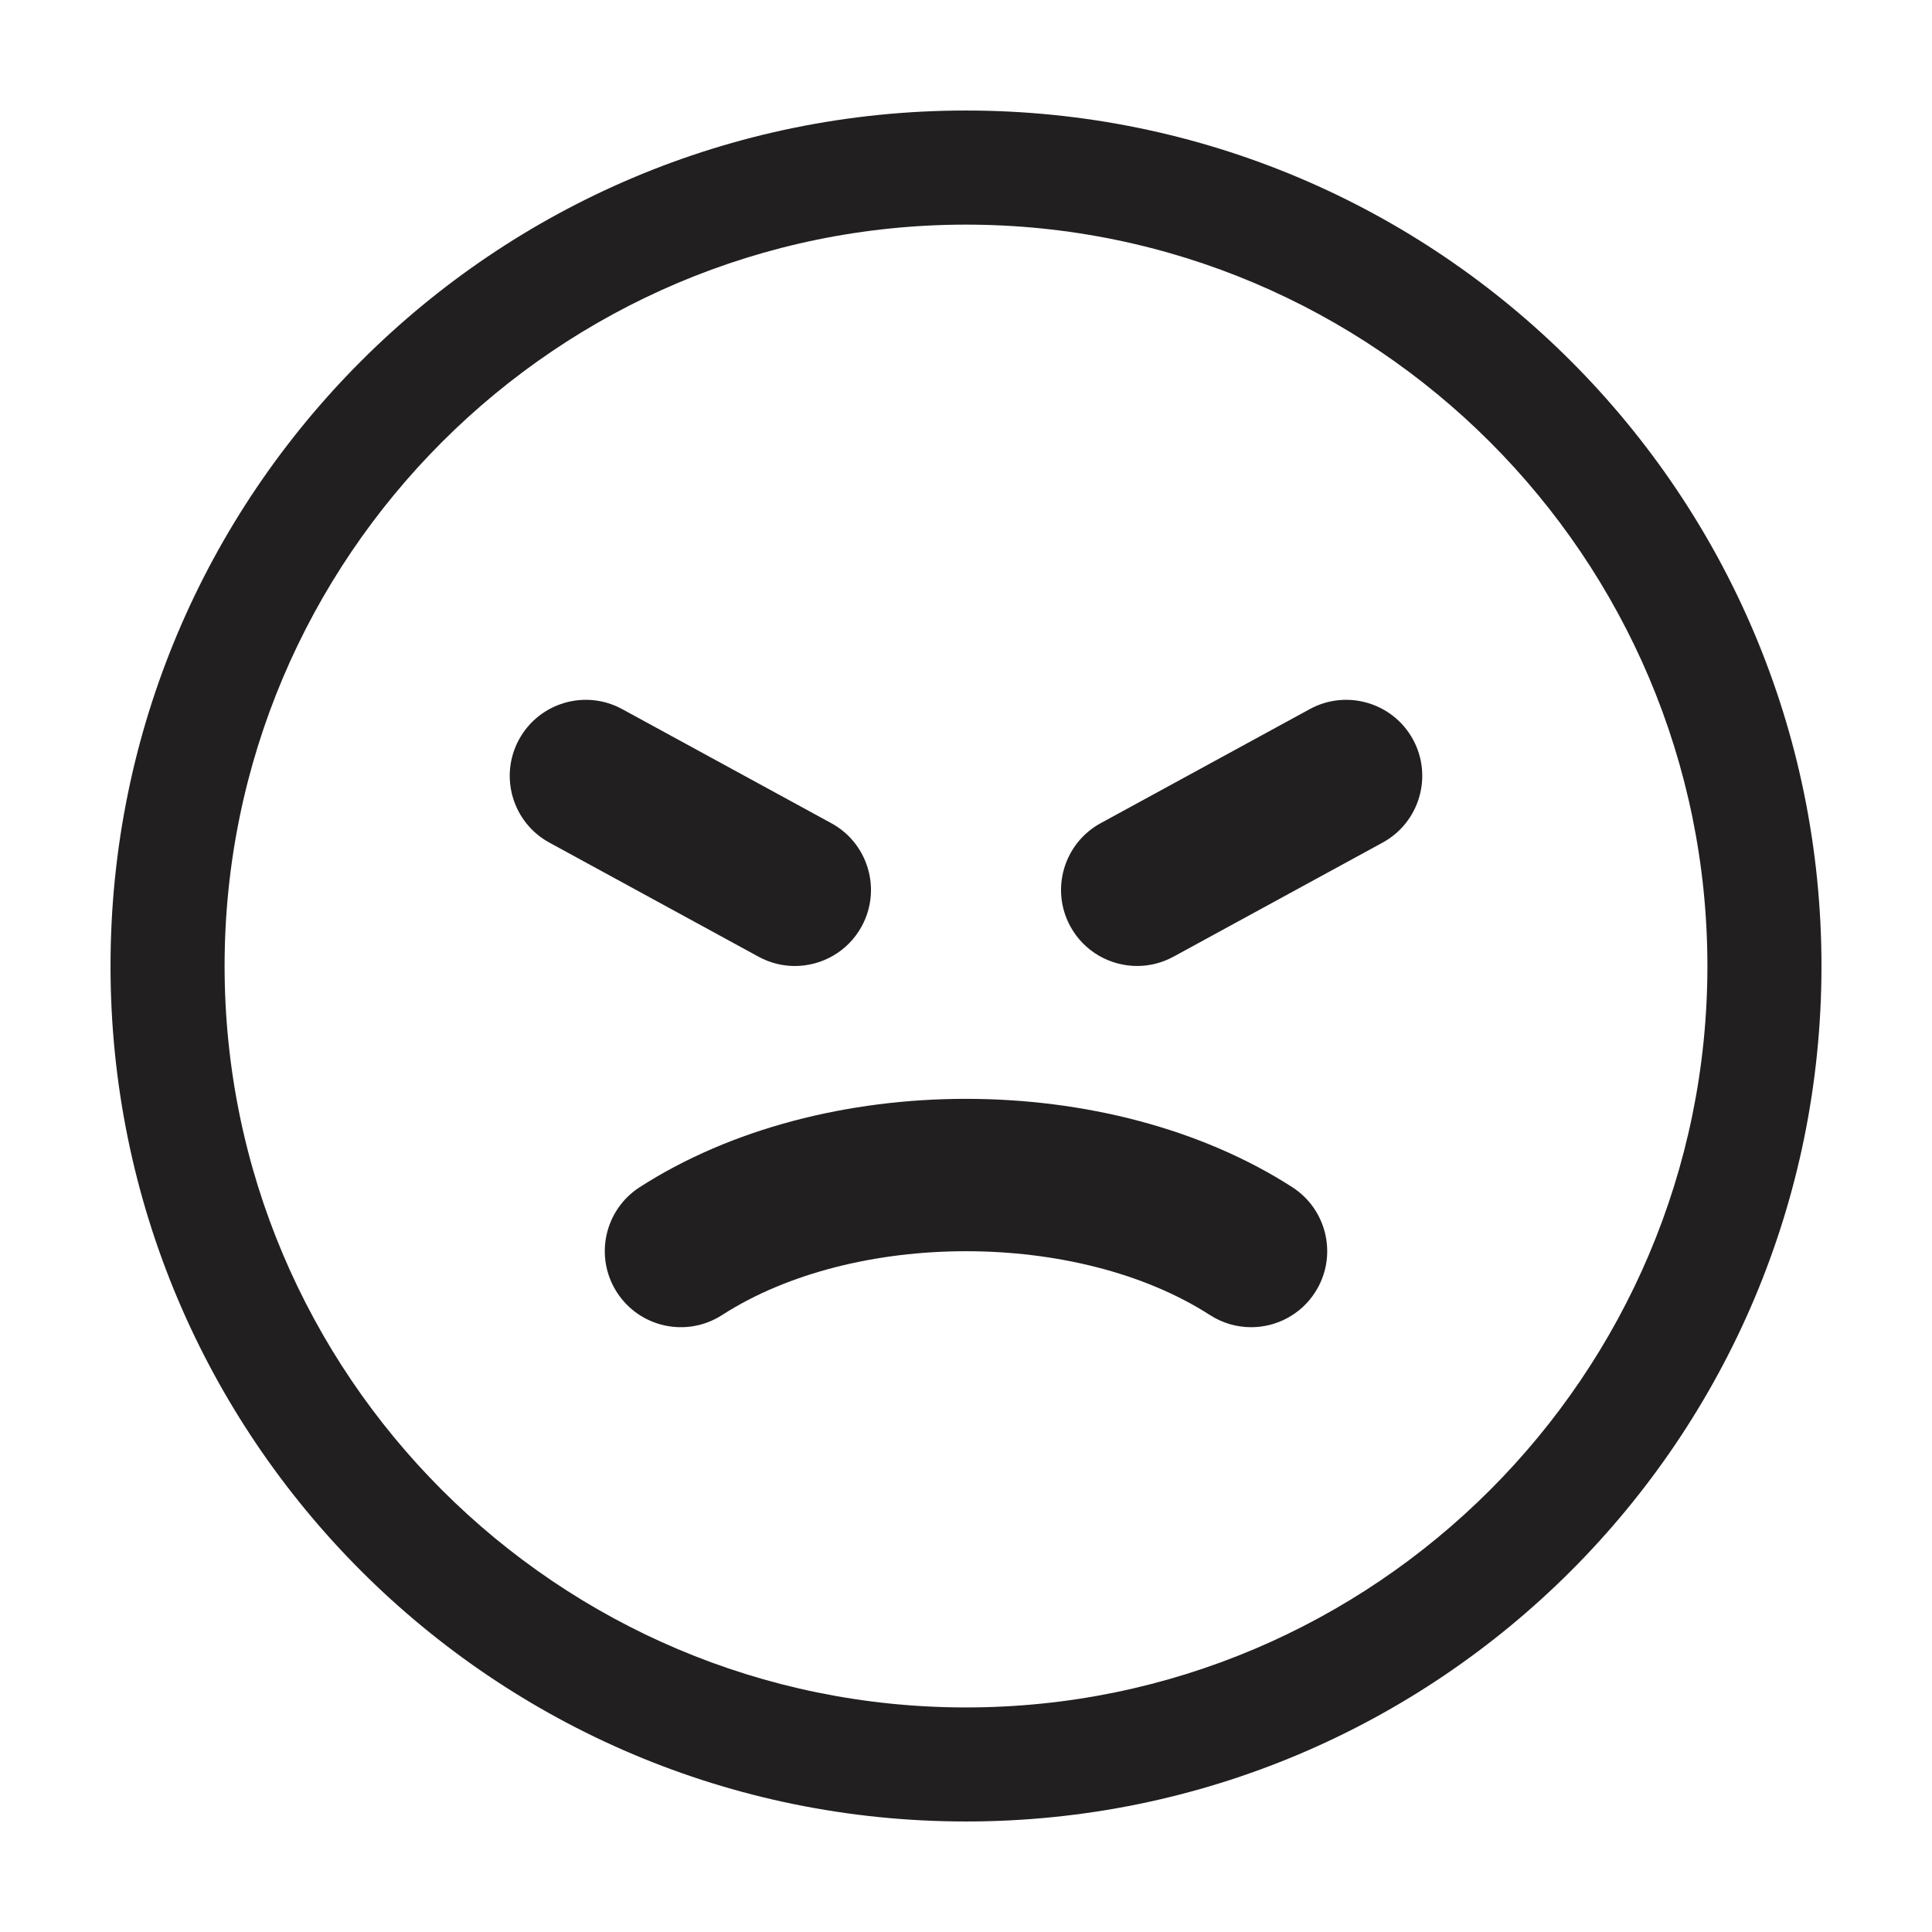 <?xml version="1.0" encoding="UTF-8"?>
<!-- Uploaded to: SVG Repo, www.svgrepo.com, Generator: SVG Repo Mixer Tools -->
<svg width="800px" height="800px" version="1.1" viewBox="144 144 512 512" xmlns="http://www.w3.org/2000/svg">
 <g fill="#221f20">
  <path d="m486.48 458.62c-48.496-31.215-124.46-31.223-172.96 0-9.352 6.027-12.062 18.496-6.031 27.855s18.5 12.062 27.855 6.035c35.047-22.566 94.27-22.566 129.32 0 3.375 2.172 7.152 3.211 10.887 3.211 6.625 0 13.113-3.258 16.965-9.246 6.027-9.359 3.316-21.828-6.039-27.855z"/>
  <path d="m400 173.29c-125.22 0-226.71 101.5-226.71 226.71 0 125.21 101.5 226.71 226.71 226.71s226.71-101.5 226.71-226.71c-0.004-125.21-101.5-226.71-226.71-226.71zm0 423.2c-108.34 0-196.48-88.141-196.48-196.48s88.141-196.48 196.48-196.48 196.48 88.141 196.48 196.48-88.141 196.48-196.48 196.48z"/>
  <path d="m491.11 331.92-55.418 30.23c-9.77 5.332-13.371 17.574-8.047 27.34 3.664 6.707 10.574 10.504 17.715 10.504 3.254 0 6.57-0.797 9.629-2.465l55.418-30.23c9.77-5.332 13.371-17.574 8.047-27.34-5.332-9.762-17.582-13.363-27.344-8.039z"/>
  <path d="m354.64 400c7.141 0 14.051-3.797 17.715-10.504 5.332-9.77 1.727-22.012-8.047-27.34l-55.418-30.23c-9.777-5.332-22.008-1.727-27.34 8.039-5.332 9.77-1.727 22.012 8.047 27.34l55.418 30.23c3.059 1.668 6.363 2.465 9.625 2.465z"/>
 </g>
</svg>